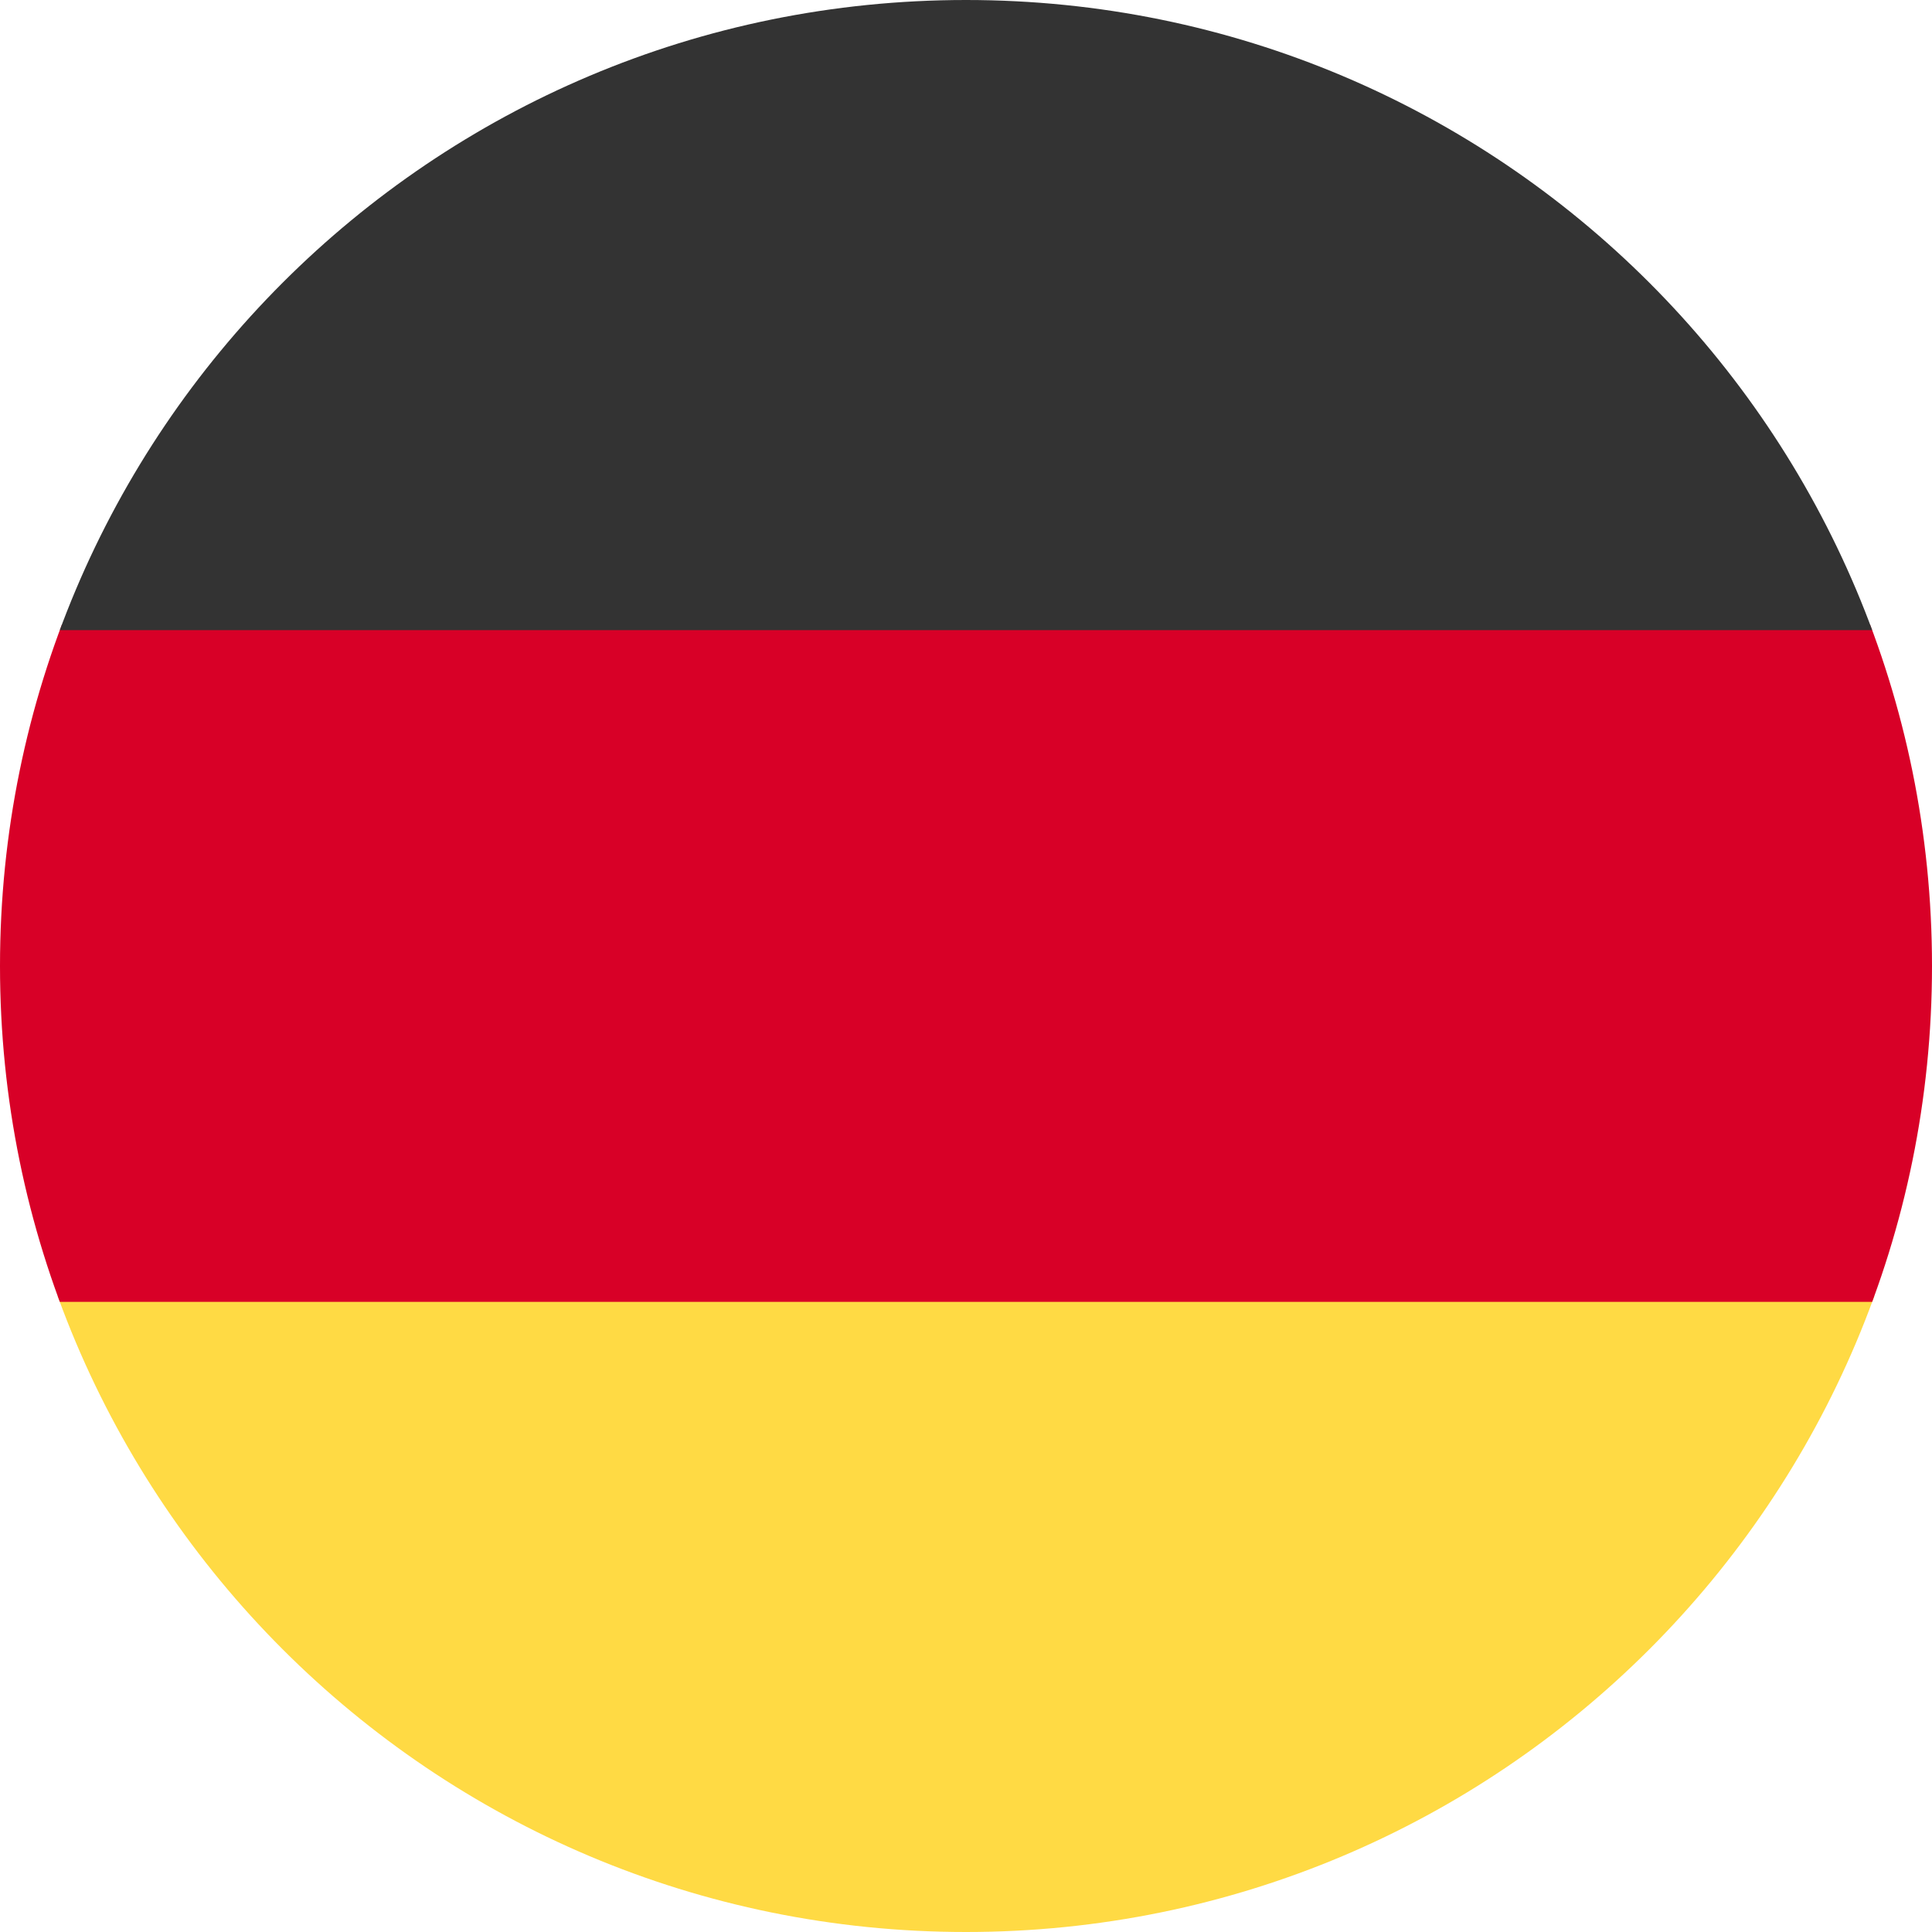 <svg version="1.2" xmlns="http://www.w3.org/2000/svg" viewBox="0 0 512 512" width="28" height="28">
	<title>flag-de-svg</title>
	<defs>
		<clipPath clipPathUnits="userSpaceOnUse" id="cp1">
			<path d="m256 512c-141.57 0-256-114.43-256-256 0-141.57 114.43-256 256-256 141.57 0 256 114.43 256 256 0 141.57-114.43 256-256 256z"/>
		</clipPath>
	</defs>
	<style>
		.s0 { fill: #ffda44 } 
		.s1 { fill: #d80027 } 
		.s2 { fill: #333333 } 
	</style>
	<g id="Clip-Path" clip-path="url(#cp1)">
		<g id="Layer">
			<path id="Layer" class="s0" d="m0 345l256.7-25.5 255.3 25.5v167h-512z"/>
			<path id="Layer" class="s1" d="m0 167l255-23 257 23v178h-512z"/>
			<path id="Layer" class="s2" d="m0 0h512v167h-512z"/>
		</g>
	</g>
</svg>